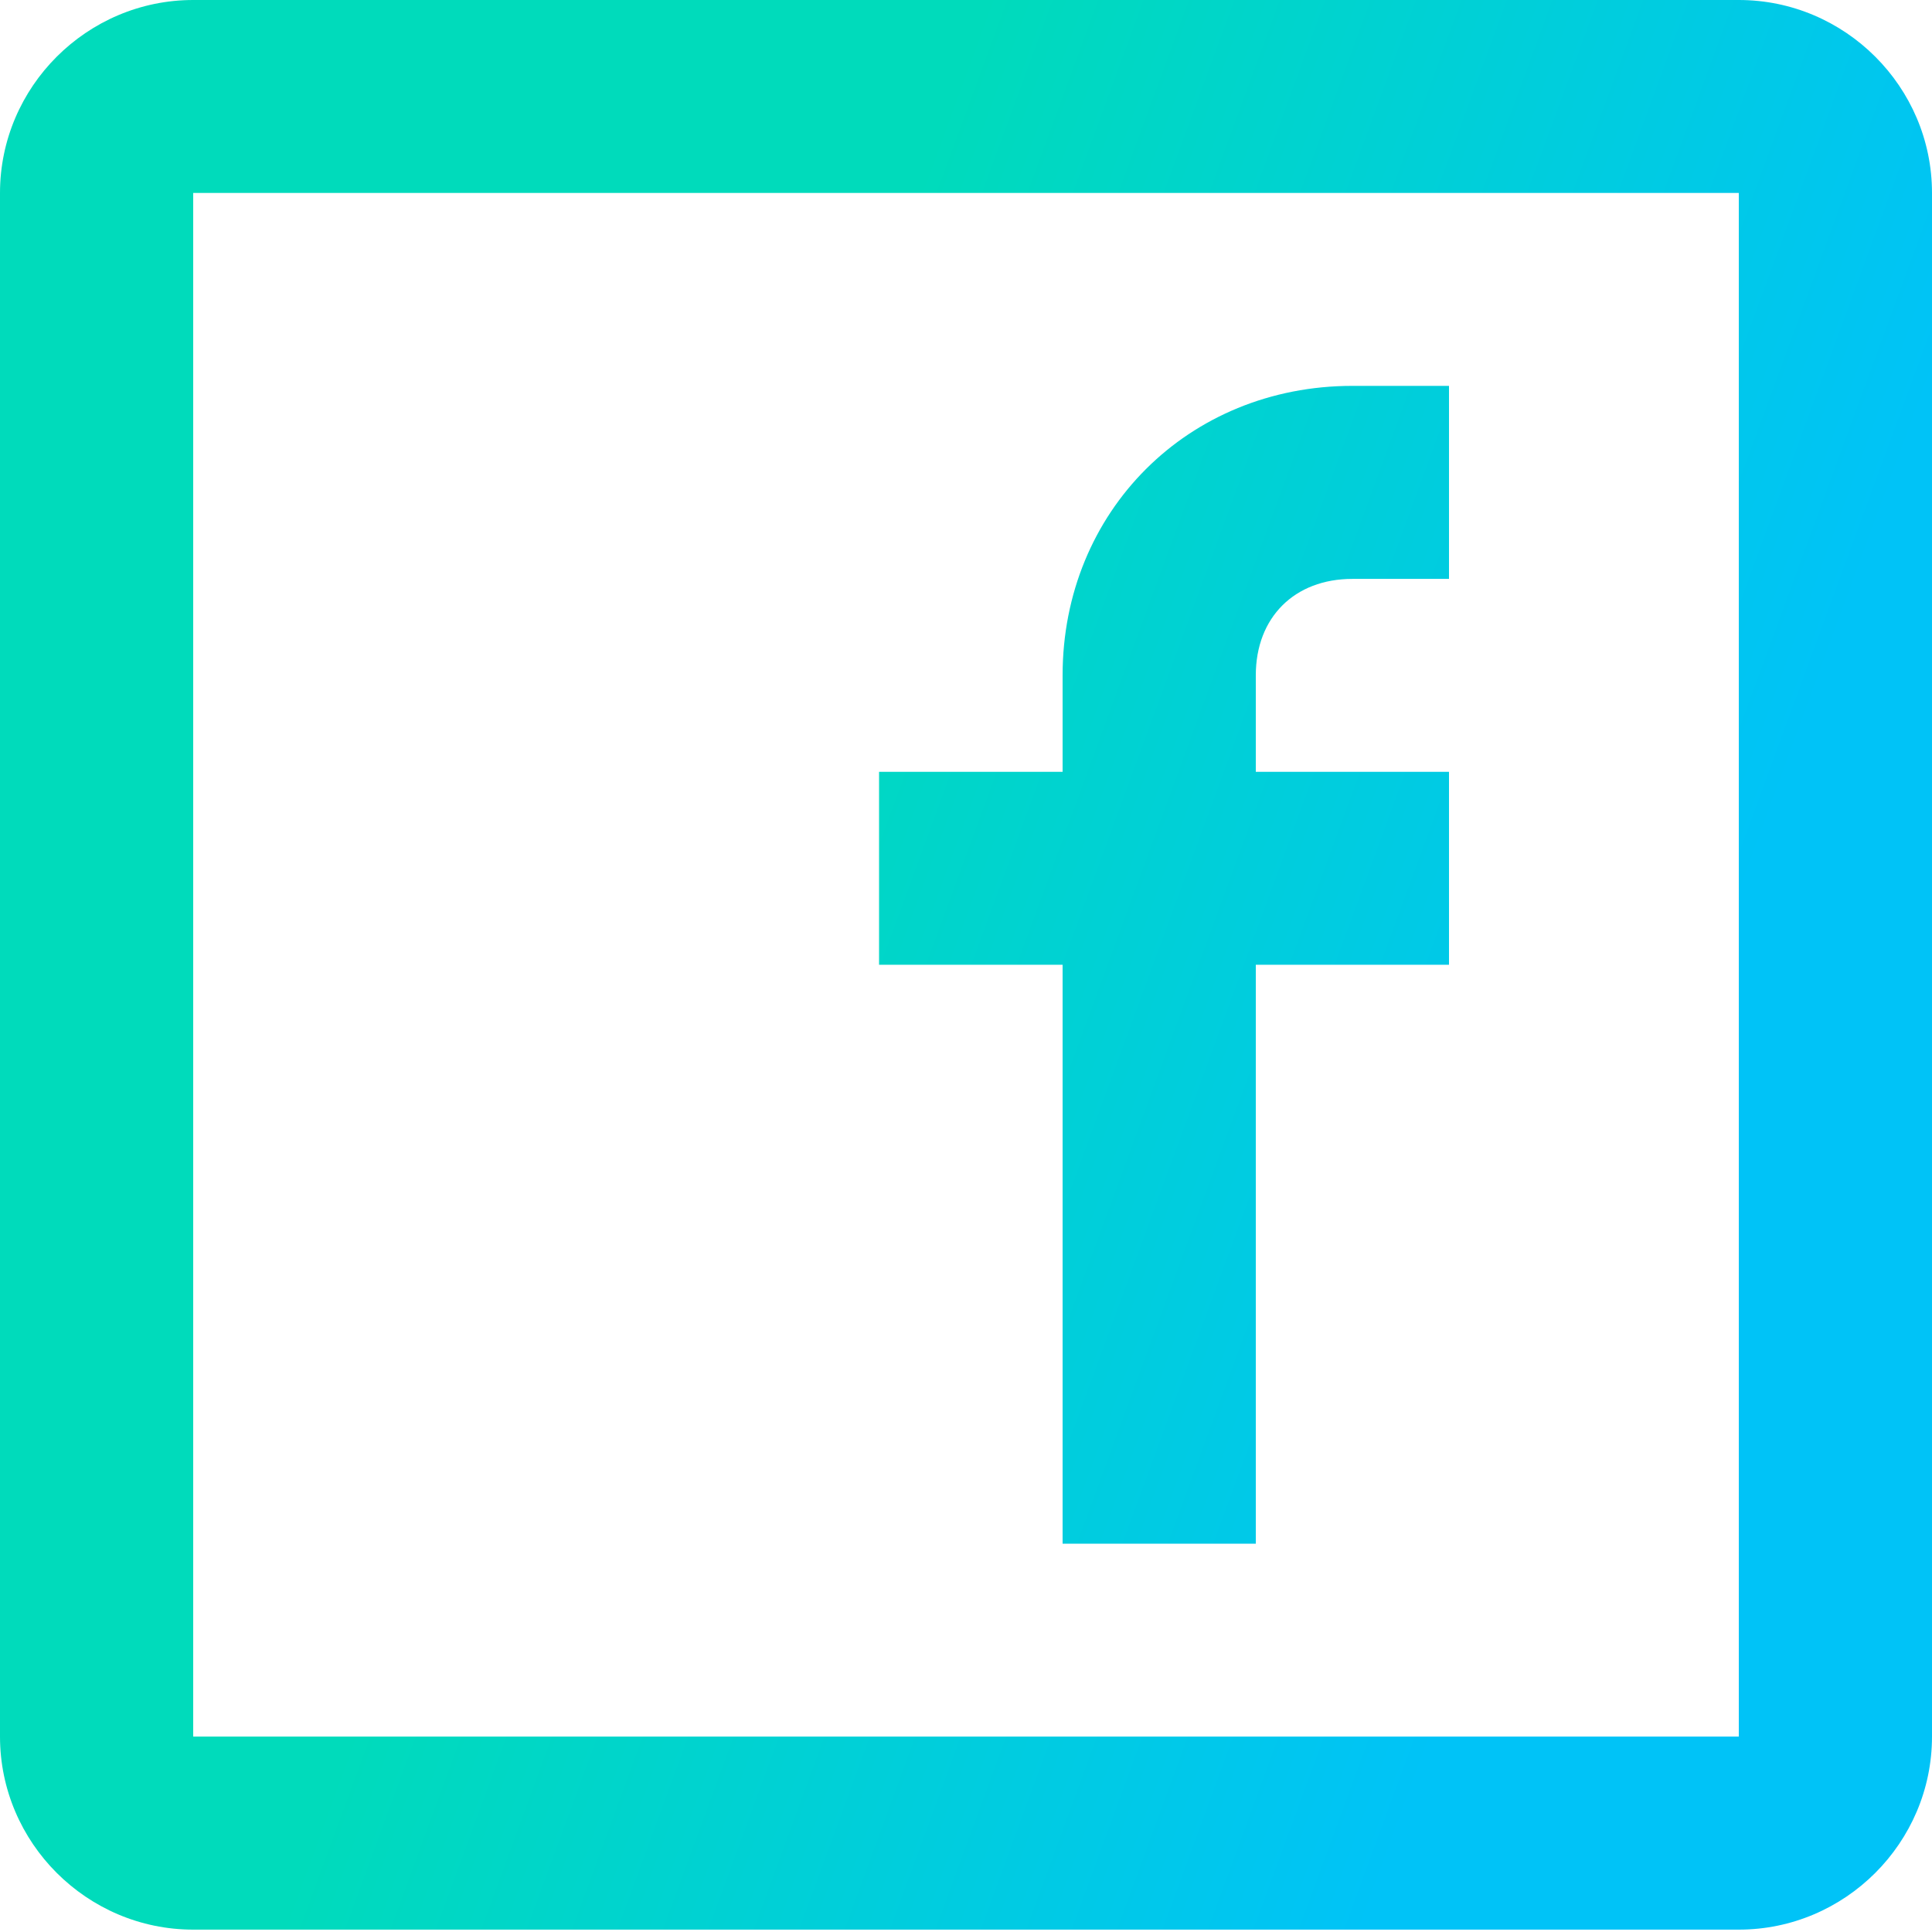 <?xml version="1.0" encoding="UTF-8"?> <svg xmlns="http://www.w3.org/2000/svg" width="22" height="22" viewBox="0 0 22 22" fill="none"><g clip-path="url(#clip0)"><path d="M2.2 0H19.8C21.01 0 22 0.989 22 2.197V19.775C22 20.984 21.01 21.973 19.8 21.973H2.2C0.99 21.973 0 20.984 0 19.775V2.197C0 0.989 0.99 0 2.2 0ZM2.2 2.197V19.775H19.8V2.197H2.2ZM10.01 10.986H12.1V17.578H14.3V10.986H16.5V8.789H14.3V7.69C14.3 7.031 14.74 6.592 15.4 6.592H16.5V4.394H15.4C13.53 4.394 12.1 5.823 12.1 7.69V8.789H10.01V10.986Z" fill="url(#paint0_linear)"></path></g><defs><linearGradient id="paint0_linear" x1="-5.638" y1="42.25" x2="6.758" y2="46.797" gradientUnits="userSpaceOnUse"><stop offset="0.096" stop-color="#00DBBB"></stop><stop offset="0.979" stop-color="#00C3F7"></stop></linearGradient><clipPath id="clip0"><rect width="22" height="21.973" fill="white"></rect></clipPath></defs></svg> 